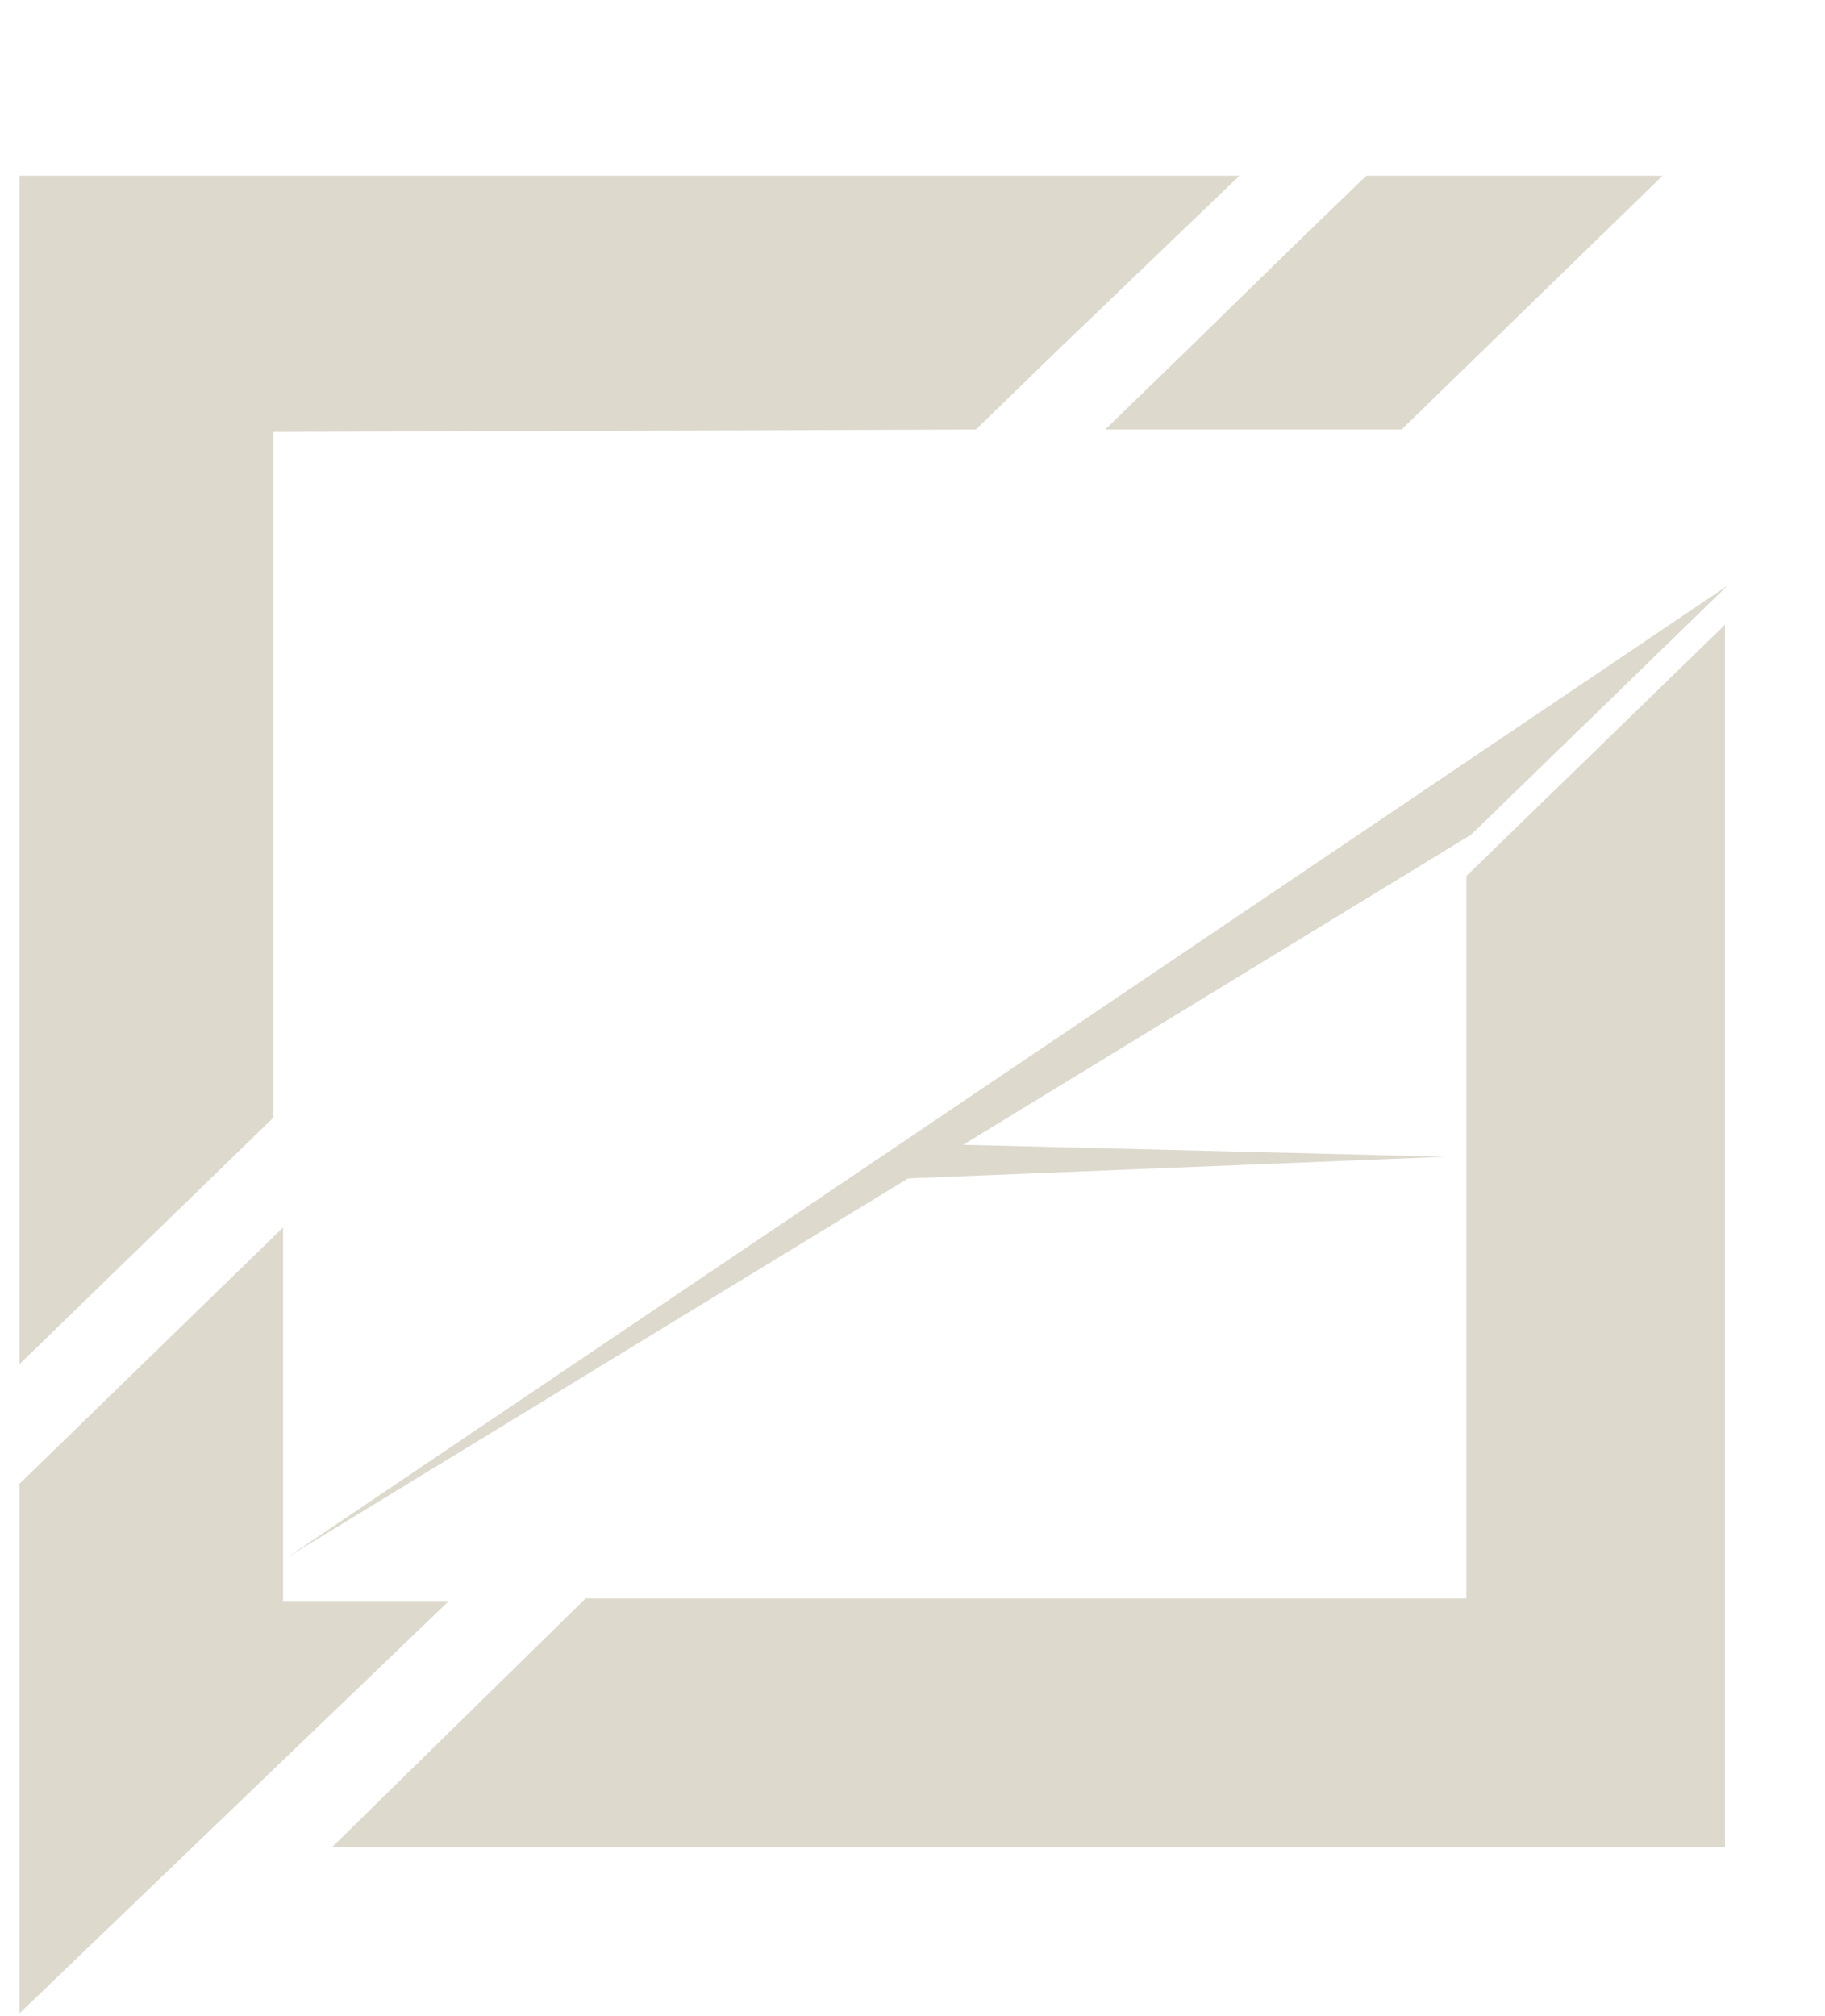 <svg width="374" height="413" viewBox="0 0 374 413" fill="none" xmlns="http://www.w3.org/2000/svg">
<g filter="url(#filter0_dd_8_61)">
<path d="M340.708 28H280L265 42.5L243.5 63.5L226.5 80H239H258.5H287.238L340.708 28Z" fill="#DDD9CD"/>
<path d="M4 28H254L217 63.5L200 80L56 80.5V221L4 271.5V28Z" fill="#DDD9CD"/>
</g>
<g filter="url(#filter1_dd_8_61)">
<path d="M120 319.5L68 370.5H353.5V120L300.5 171.5V319.5H120Z" fill="#DDD9CD"/>
</g>
<g filter="url(#filter2_dd_8_61)">
<path d="M4 404.5V296L58 243.5V320H92L4 404.5Z" fill="#DDD9CD"/>
</g>
<path d="M354 120L59 319L301.5 171L354 120Z" fill="#DDD9CD"/>
<path d="M195.5 234.5L184.5 241.5L296 237L195.5 234.5Z" fill="#DDD9CD"/>
<defs>
<filter id="filter0_dd_8_61" x="0" y="0" width="373.5" height="291" filterUnits="userSpaceOnUse" color-interpolation-filters="sRGB">
<feFlood flood-opacity="0" result="BackgroundImageFix"/>
<feColorMatrix in="SourceAlpha" type="matrix" values="0 0 0 0 0 0 0 0 0 0 0 0 0 0 0 0 0 0 127 0" result="hardAlpha"/>
<feOffset dy="4"/>
<feGaussianBlur stdDeviation="2"/>
<feComposite in2="hardAlpha" operator="out"/>
<feColorMatrix type="matrix" values="0 0 0 0 0 0 0 0 0 0 0 0 0 0 0 0 0 0 0.25 0"/>
<feBlend mode="normal" in2="BackgroundImageFix" result="effect1_dropShadow_8_61"/>
<feColorMatrix in="SourceAlpha" type="matrix" values="0 0 0 0 0 0 0 0 0 0 0 0 0 0 0 0 0 0 127 0" result="hardAlpha"/>
<feOffset dy="4"/>
<feGaussianBlur stdDeviation="2"/>
<feComposite in2="hardAlpha" operator="out"/>
<feColorMatrix type="matrix" values="0 0 0 0 0 0 0 0 0 0 0 0 0 0 0 0 0 0 0.25 0"/>
<feBlend mode="normal" in2="effect1_dropShadow_8_61" result="effect2_dropShadow_8_61"/>
<feBlend mode="normal" in="SourceGraphic" in2="effect2_dropShadow_8_61" result="shape"/>
</filter>
<filter id="filter1_dd_8_61" x="64" y="120" width="293.5" height="258.5" filterUnits="userSpaceOnUse" color-interpolation-filters="sRGB">
<feFlood flood-opacity="0" result="BackgroundImageFix"/>
<feColorMatrix in="SourceAlpha" type="matrix" values="0 0 0 0 0 0 0 0 0 0 0 0 0 0 0 0 0 0 127 0" result="hardAlpha"/>
<feOffset dy="4"/>
<feGaussianBlur stdDeviation="2"/>
<feComposite in2="hardAlpha" operator="out"/>
<feColorMatrix type="matrix" values="0 0 0 0 0 0 0 0 0 0 0 0 0 0 0 0 0 0 0.25 0"/>
<feBlend mode="normal" in2="BackgroundImageFix" result="effect1_dropShadow_8_61"/>
<feColorMatrix in="SourceAlpha" type="matrix" values="0 0 0 0 0 0 0 0 0 0 0 0 0 0 0 0 0 0 127 0" result="hardAlpha"/>
<feOffset dy="4"/>
<feGaussianBlur stdDeviation="2"/>
<feComposite in2="hardAlpha" operator="out"/>
<feColorMatrix type="matrix" values="0 0 0 0 0 0 0 0 0 0 0 0 0 0 0 0 0 0 0.25 0"/>
<feBlend mode="normal" in2="effect1_dropShadow_8_61" result="effect2_dropShadow_8_61"/>
<feBlend mode="normal" in="SourceGraphic" in2="effect2_dropShadow_8_61" result="shape"/>
</filter>
<filter id="filter2_dd_8_61" x="0" y="243.5" width="174" height="169" filterUnits="userSpaceOnUse" color-interpolation-filters="sRGB">
<feFlood flood-opacity="0" result="BackgroundImageFix"/>
<feColorMatrix in="SourceAlpha" type="matrix" values="0 0 0 0 0 0 0 0 0 0 0 0 0 0 0 0 0 0 127 0" result="hardAlpha"/>
<feOffset dy="4"/>
<feGaussianBlur stdDeviation="2"/>
<feComposite in2="hardAlpha" operator="out"/>
<feColorMatrix type="matrix" values="0 0 0 0 0 0 0 0 0 0 0 0 0 0 0 0 0 0 0.25 0"/>
<feBlend mode="normal" in2="BackgroundImageFix" result="effect1_dropShadow_8_61"/>
<feColorMatrix in="SourceAlpha" type="matrix" values="0 0 0 0 0 0 0 0 0 0 0 0 0 0 0 0 0 0 127 0" result="hardAlpha"/>
<feOffset dy="4"/>
<feGaussianBlur stdDeviation="2"/>
<feComposite in2="hardAlpha" operator="out"/>
<feColorMatrix type="matrix" values="0 0 0 0 0 0 0 0 0 0 0 0 0 0 0 0 0 0 0.25 0"/>
<feBlend mode="normal" in2="effect1_dropShadow_8_61" result="effect2_dropShadow_8_61"/>
<feBlend mode="normal" in="SourceGraphic" in2="effect2_dropShadow_8_61" result="shape"/>
</filter>
</defs>
</svg>
